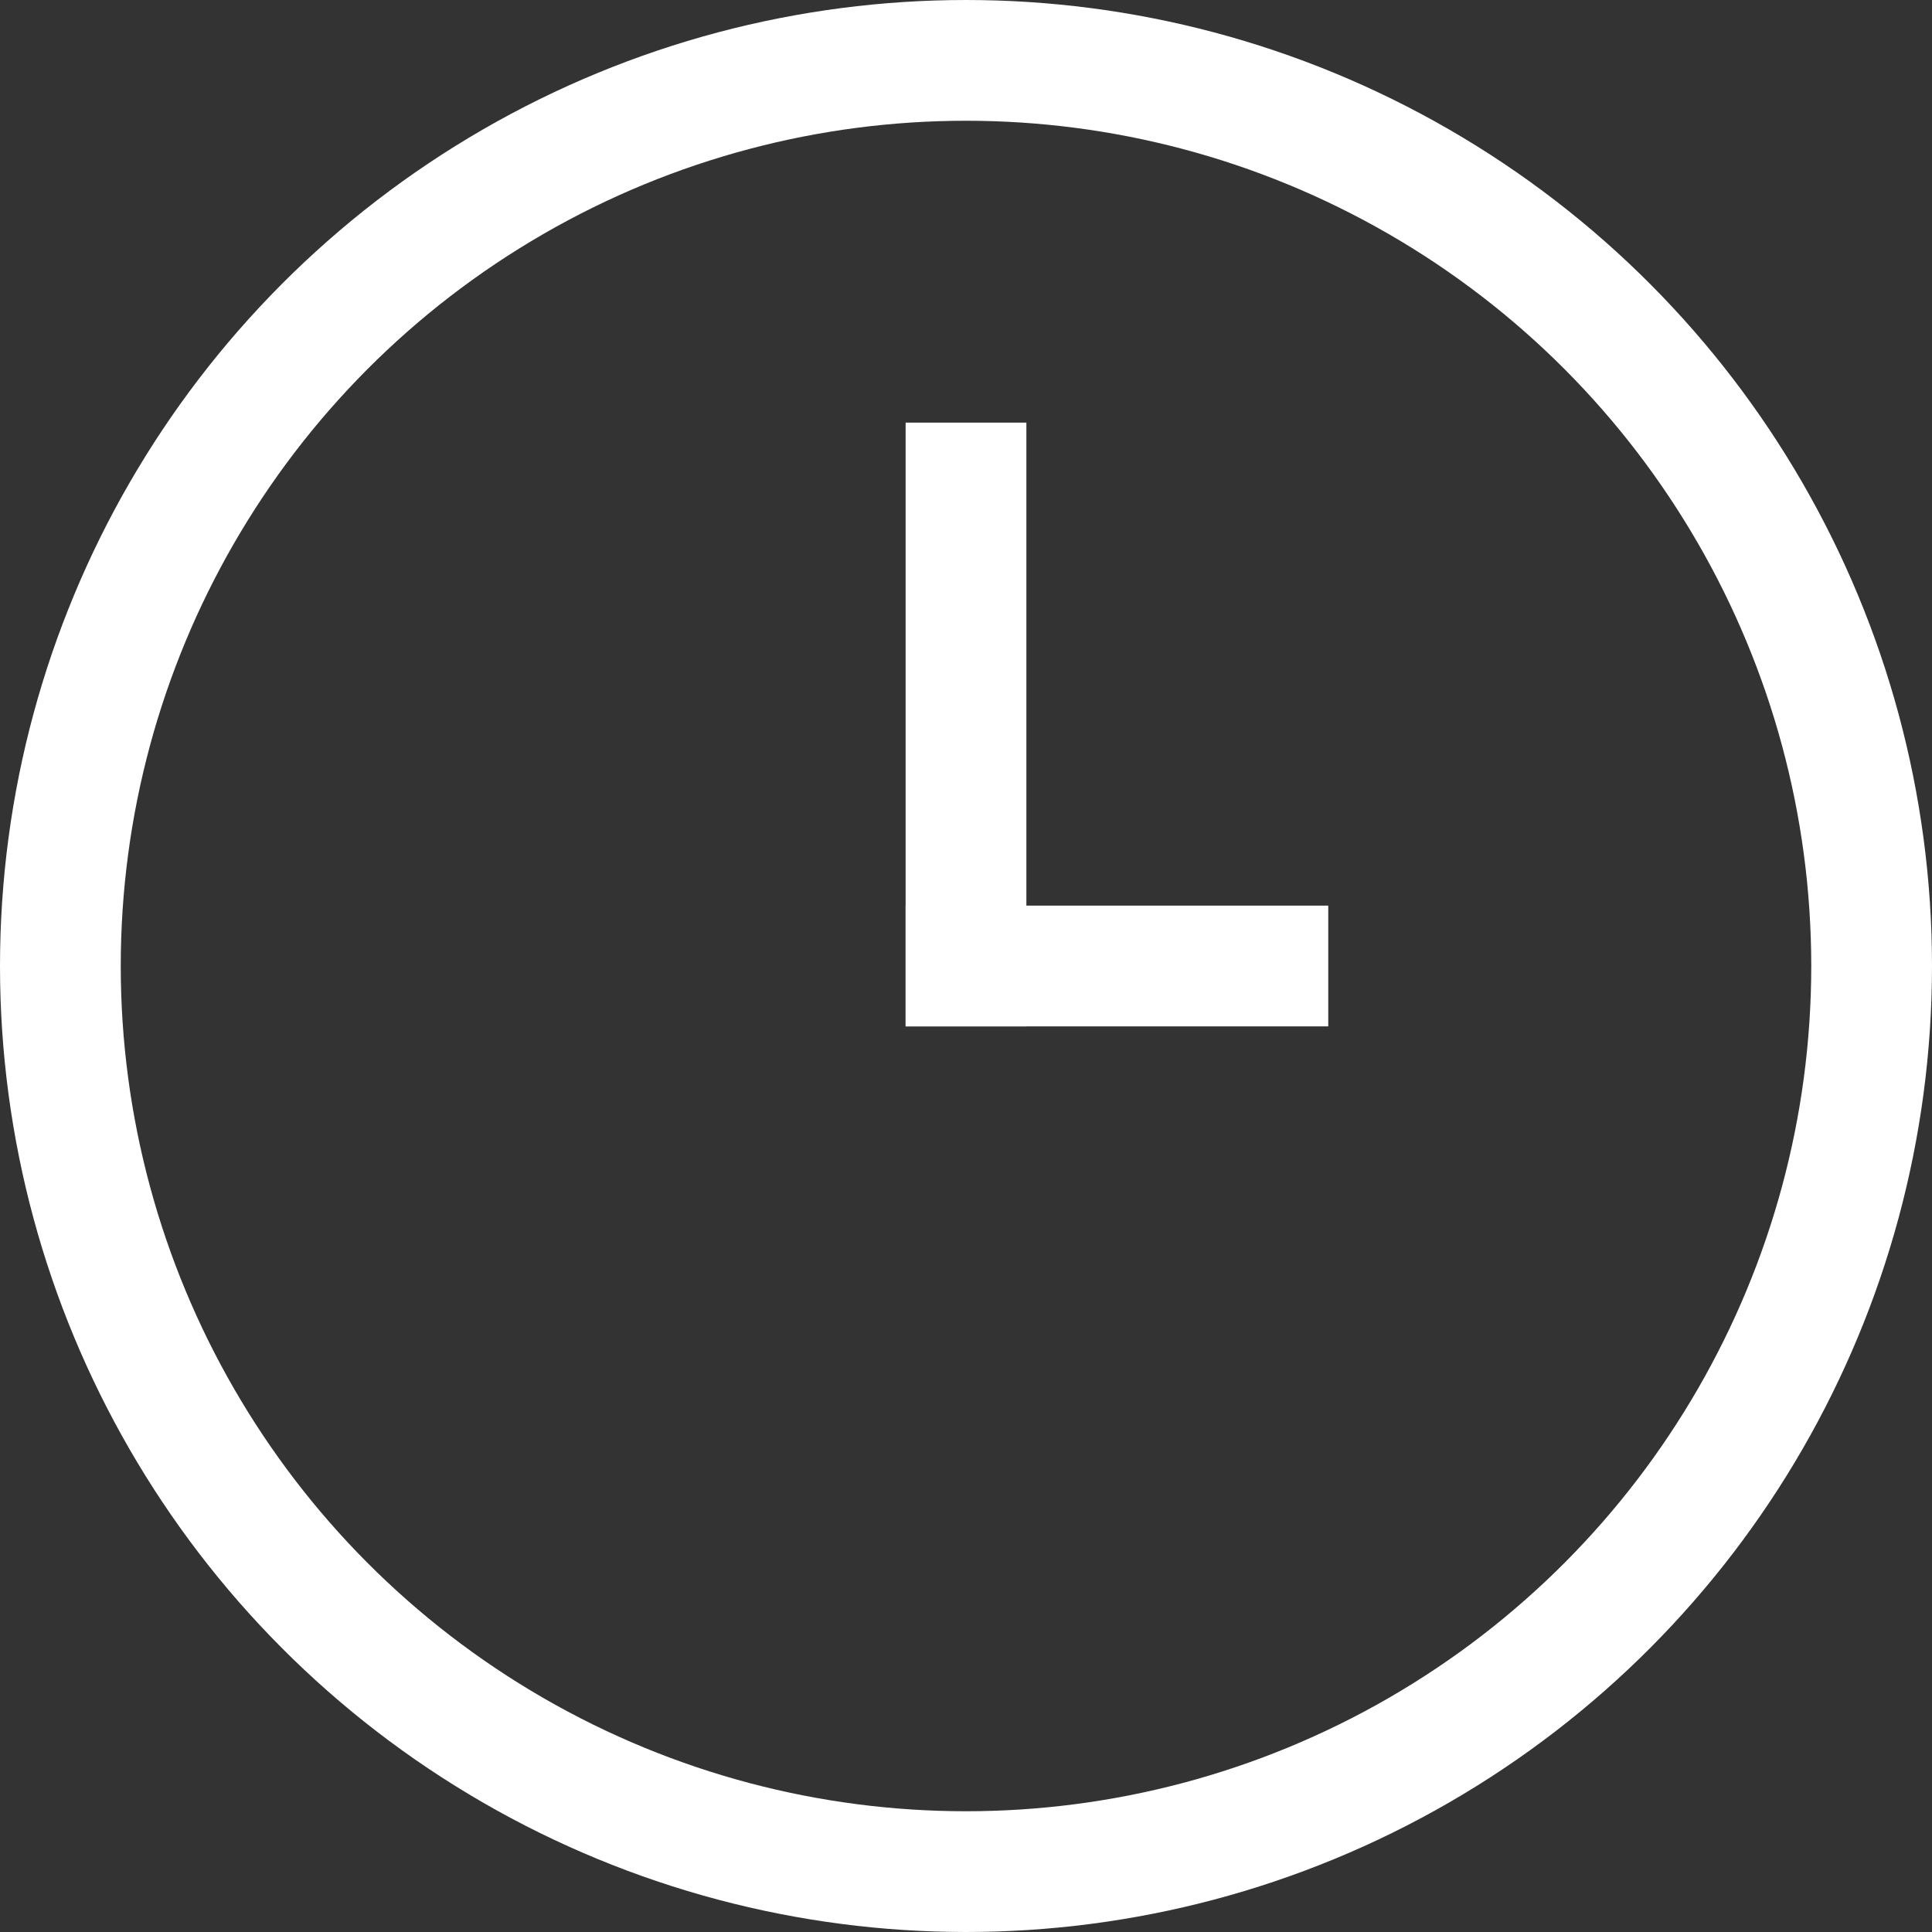 <svg xmlns="http://www.w3.org/2000/svg" width="16" height="16" viewBox="0 0 16 16">
  <rect x="0" y="0" width="16" height="16" fill="#333333" stroke="none"/>
  <g id="Groupe_61" data-name="Groupe 61" transform="translate(-77.658 -905.658)">
    <g id="Ellipse_1" data-name="Ellipse 1" transform="translate(77.658 905.658)" fill="none" stroke="#fff" stroke-width="1">
      <circle cx="8" cy="8" r="8" stroke="none"/>
      <circle cx="8" cy="8" r="7.5" fill="none"/>
    </g>
    <path id="Tracé_1369" data-name="Tracé 1369" d="M0,4V0" transform="translate(85.658 909.658)" fill="none" stroke="#fff" stroke-linecap="square" stroke-width="1"/>
    <line id="Ligne_14" data-name="Ligne 14" x1="2.5" transform="translate(85.658 913.658)" fill="none" stroke="#fff" stroke-linecap="square" stroke-width="1"/>
  </g>
</svg>
